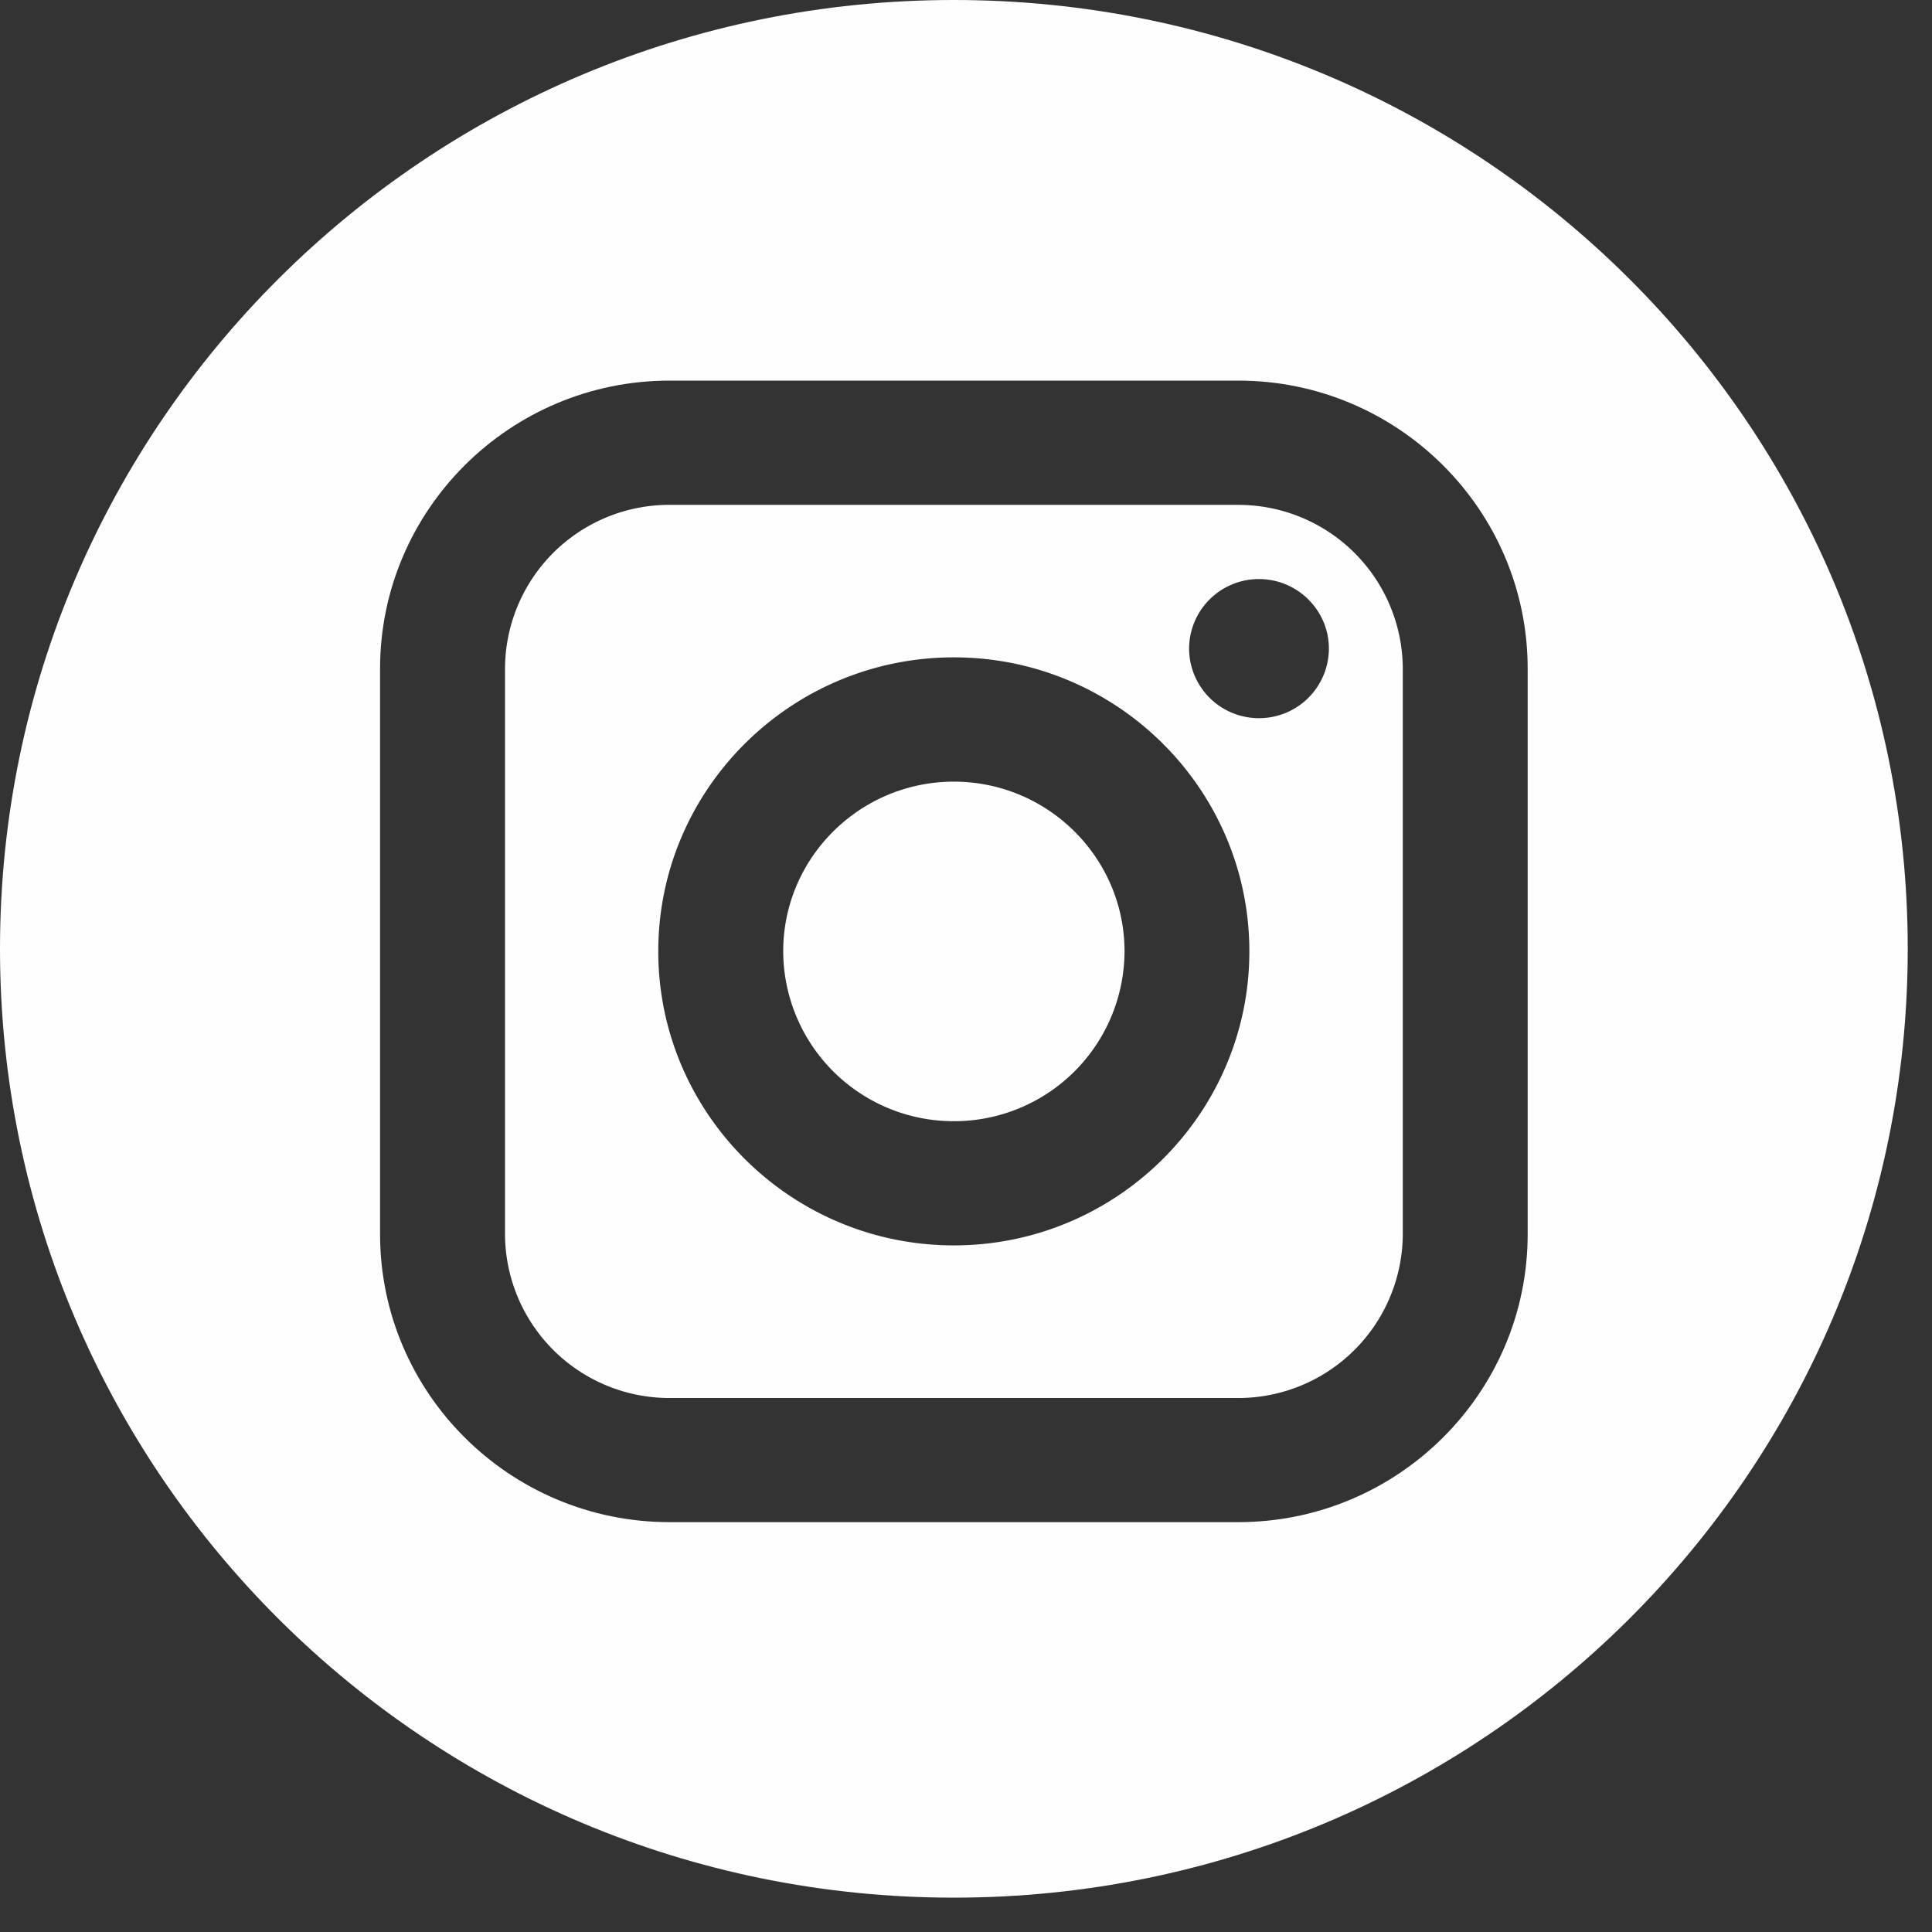 <svg xmlns="http://www.w3.org/2000/svg" width="36" height="36" viewBox="0 0 36 36">
    <rect x="0" y="0" width="36" height="36" fill="#333333" stroke="none"/>
    <g fill="#FEFEFE" fill-rule="evenodd">
        <path d="M23.46 13.382a1.3 1.3 0 0 1-1.303-1.296 1.3 1.3 0 0 1 1.302-1.296c.717 0 1.303.581 1.303 1.296a1.3 1.3 0 0 1-1.303 1.296m-5.685 9.824c-3.037 0-5.508-2.459-5.508-5.48 0-3.02 2.471-5.477 5.508-5.477 3.038 0 5.506 2.457 5.506 5.478 0 3.02-2.47 5.479-5.506 5.479m5.298-13.799H12.477a3.062 3.062 0 0 0-3.067 3.051v10.54a3.064 3.064 0 0 0 3.067 3.052h10.595a3.066 3.066 0 0 0 3.067-3.053V12.458a3.063 3.063 0 0 0-3.067-3.05"/>
        <path d="M17.774 14.565c-1.752 0-3.18 1.418-3.18 3.162a3.176 3.176 0 0 0 3.18 3.165 3.176 3.176 0 0 0 3.18-3.165c0-1.742-1.427-3.162-3.18-3.162"/>
        <path d="M28.466 22.997c0 2.96-2.42 5.366-5.393 5.366H12.477c-2.975 0-5.395-2.405-5.395-5.366V12.46c0-2.96 2.42-5.368 5.395-5.368h10.596c2.973 0 5.393 2.408 5.393 5.368v10.537zM17.773 0C7.958 0 0 7.915 0 17.68s7.958 17.68 17.773 17.68c9.817 0 17.775-7.915 17.775-17.68S27.59 0 17.773 0z"/>
    </g>
</svg>
